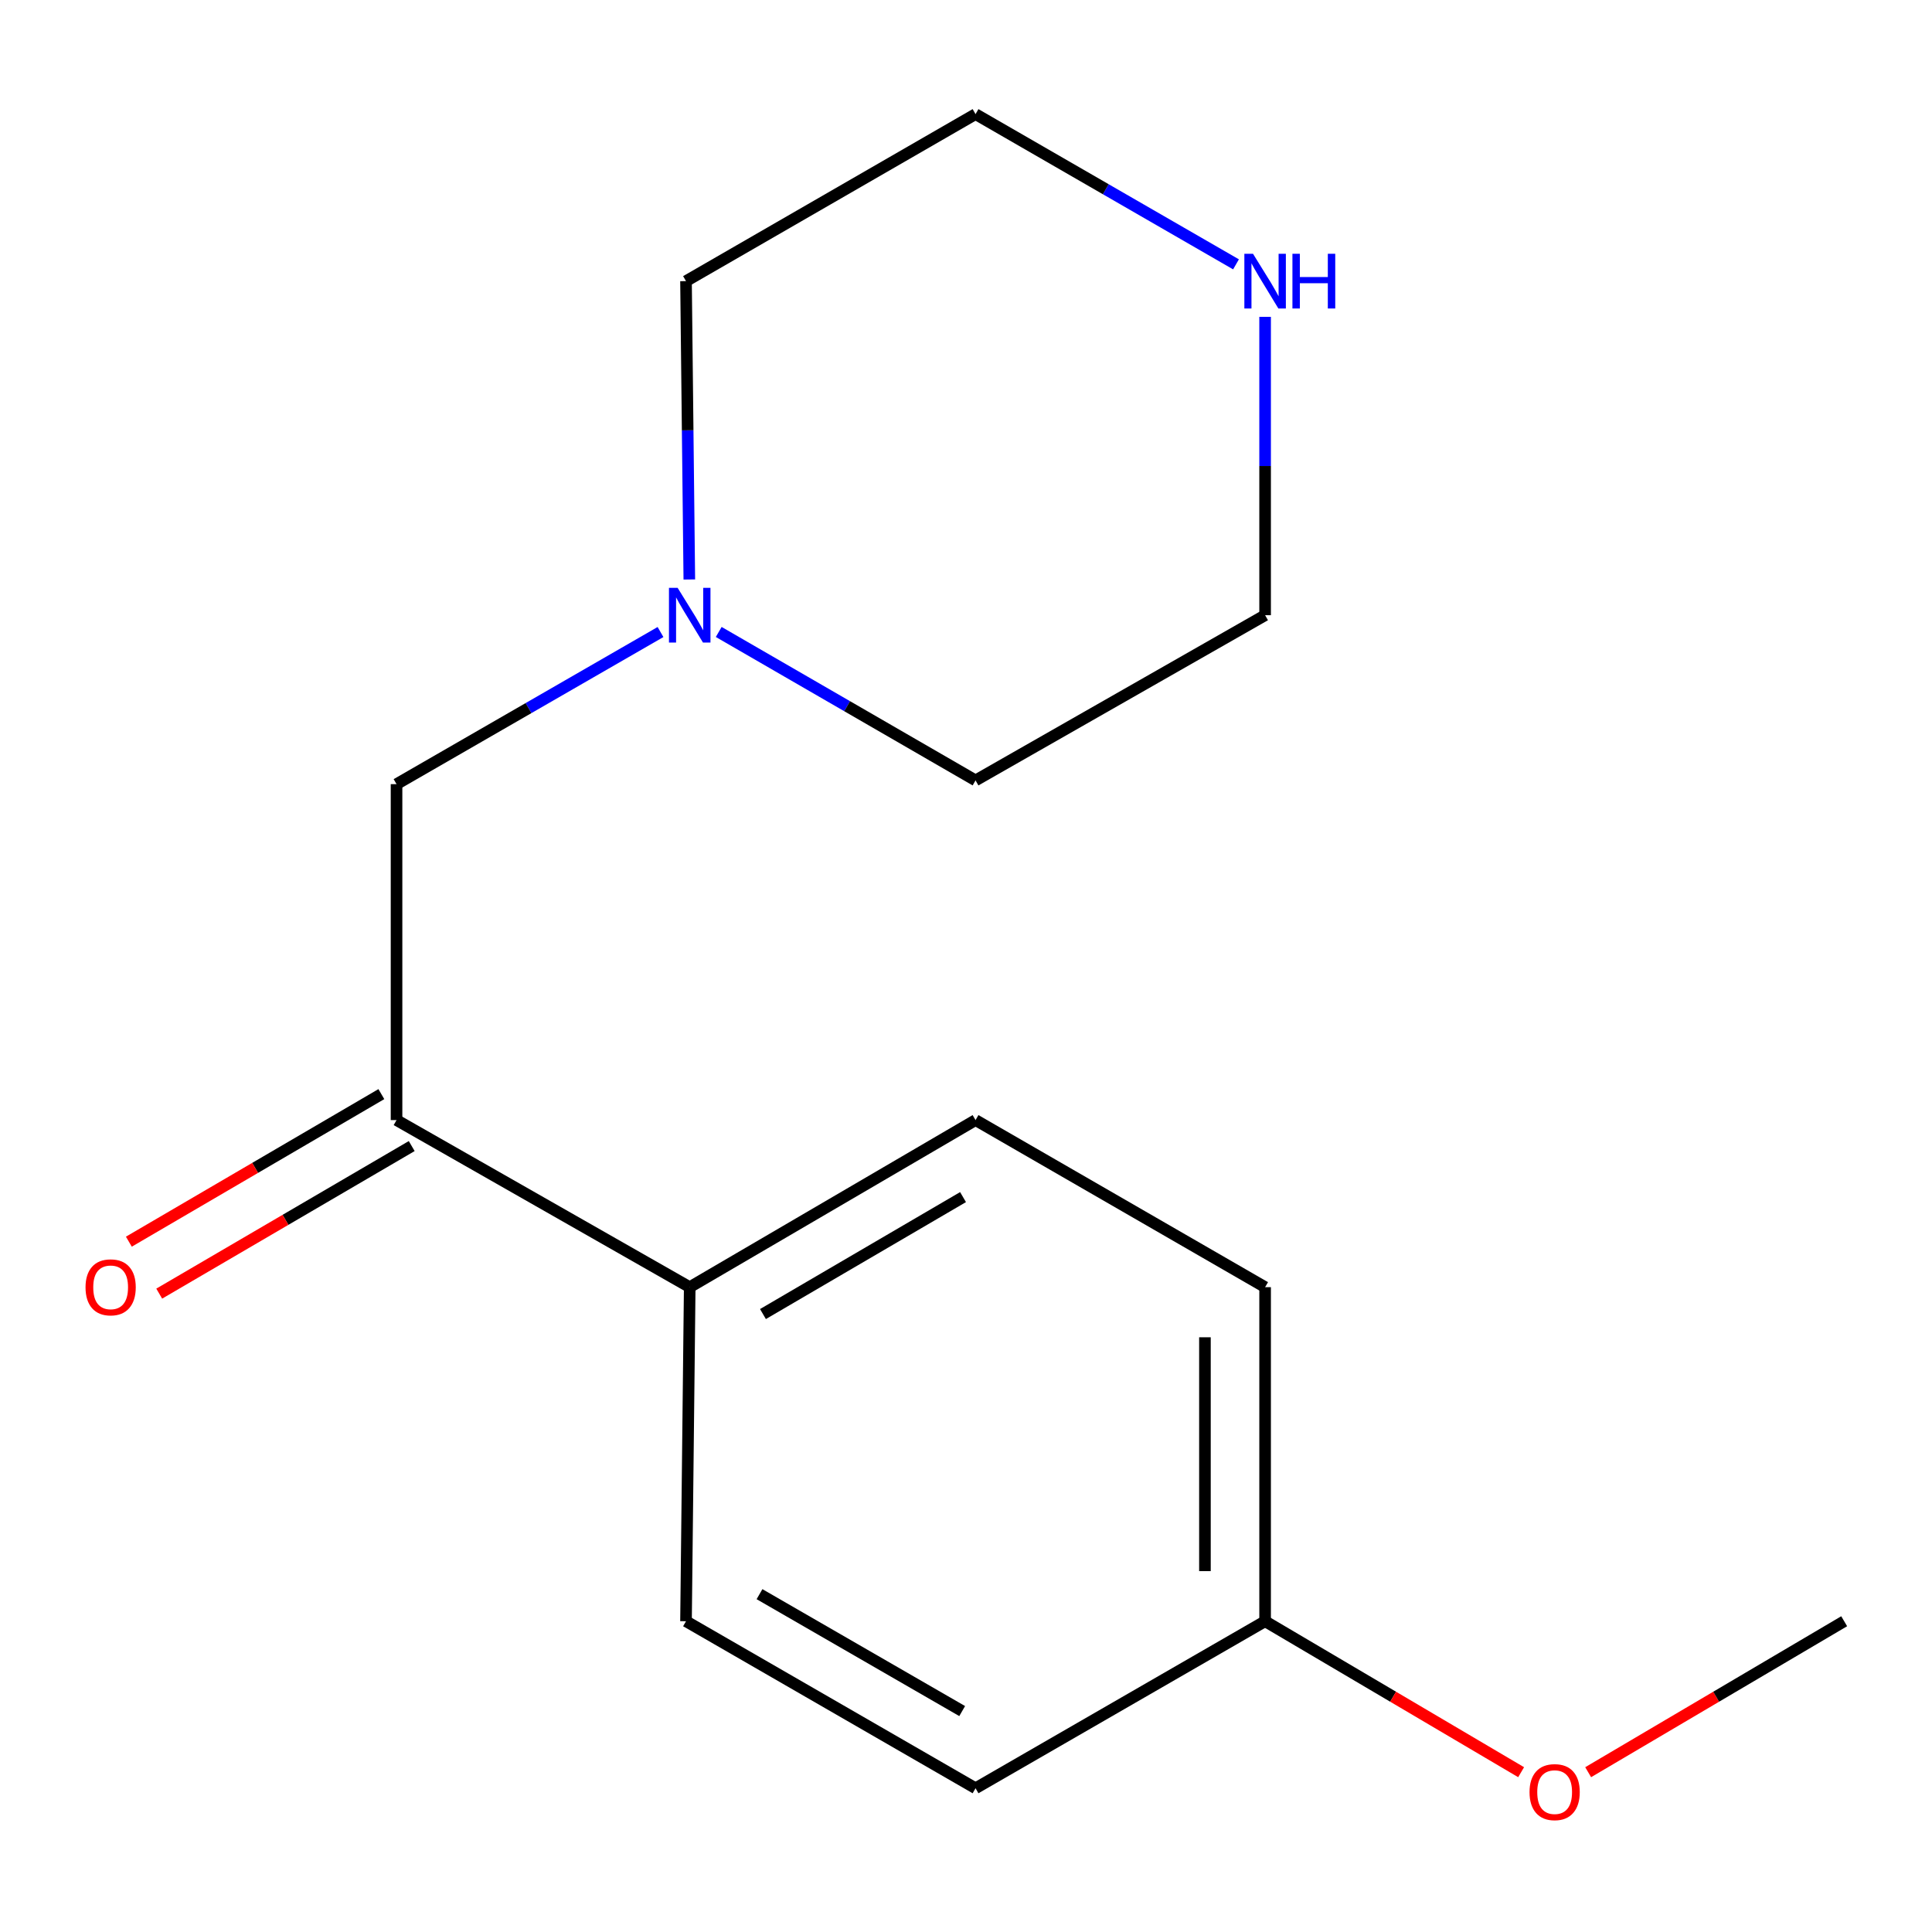 <?xml version='1.0' encoding='iso-8859-1'?>
<svg version='1.1' baseProfile='full'
              xmlns='http://www.w3.org/2000/svg'
                      xmlns:rdkit='http://www.rdkit.org/xml'
                      xmlns:xlink='http://www.w3.org/1999/xlink'
                  xml:space='preserve'
width='1000px' height='1000px' viewBox='0 0 1000 1000'>
<!-- END OF HEADER -->
<rect style='opacity:1.0;fill:#FFFFFF;stroke:none' width='1000' height='1000' x='0' y='0'> </rect>
<path class='bond-1' d='M 205.248,579.756 L 205.248,405.876' style='fill:none;fill-rule:evenodd;stroke:#000000;stroke-width:6px;stroke-linecap:butt;stroke-linejoin:miter;stroke-opacity:1' />
<path class='bond-2' d='M 205.248,579.756 L 356.997,666.238' style='fill:none;fill-rule:evenodd;stroke:#000000;stroke-width:6px;stroke-linecap:butt;stroke-linejoin:miter;stroke-opacity:1' />
<path class='bond-4' d='M 197.39,566.311 L 132.044,604.501' style='fill:none;fill-rule:evenodd;stroke:#000000;stroke-width:6px;stroke-linecap:butt;stroke-linejoin:miter;stroke-opacity:1' />
<path class='bond-4' d='M 132.044,604.501 L 66.698,642.691' style='fill:none;fill-rule:evenodd;stroke:#FF0000;stroke-width:6px;stroke-linecap:butt;stroke-linejoin:miter;stroke-opacity:1' />
<path class='bond-4' d='M 213.105,593.201 L 147.759,631.391' style='fill:none;fill-rule:evenodd;stroke:#000000;stroke-width:6px;stroke-linecap:butt;stroke-linejoin:miter;stroke-opacity:1' />
<path class='bond-4' d='M 147.759,631.391 L 82.413,669.581' style='fill:none;fill-rule:evenodd;stroke:#FF0000;stroke-width:6px;stroke-linecap:butt;stroke-linejoin:miter;stroke-opacity:1' />
<path class='bond-0' d='M 341.878,327.138 L 273.563,366.507' style='fill:none;fill-rule:evenodd;stroke:#0000FF;stroke-width:6px;stroke-linecap:butt;stroke-linejoin:miter;stroke-opacity:1' />
<path class='bond-0' d='M 273.563,366.507 L 205.248,405.876' style='fill:none;fill-rule:evenodd;stroke:#000000;stroke-width:6px;stroke-linecap:butt;stroke-linejoin:miter;stroke-opacity:1' />
<path class='bond-11' d='M 356.791,299.943 L 355.934,222.729' style='fill:none;fill-rule:evenodd;stroke:#0000FF;stroke-width:6px;stroke-linecap:butt;stroke-linejoin:miter;stroke-opacity:1' />
<path class='bond-11' d='M 355.934,222.729 L 355.076,145.515' style='fill:none;fill-rule:evenodd;stroke:#000000;stroke-width:6px;stroke-linecap:butt;stroke-linejoin:miter;stroke-opacity:1' />
<path class='bond-12' d='M 372.009,327.103 L 438.474,365.521' style='fill:none;fill-rule:evenodd;stroke:#0000FF;stroke-width:6px;stroke-linecap:butt;stroke-linejoin:miter;stroke-opacity:1' />
<path class='bond-12' d='M 438.474,365.521 L 504.939,403.938' style='fill:none;fill-rule:evenodd;stroke:#000000;stroke-width:6px;stroke-linecap:butt;stroke-linejoin:miter;stroke-opacity:1' />
<path class='bond-5' d='M 356.997,666.238 L 504.939,579.756' style='fill:none;fill-rule:evenodd;stroke:#000000;stroke-width:6px;stroke-linecap:butt;stroke-linejoin:miter;stroke-opacity:1' />
<path class='bond-5' d='M 394.906,680.154 L 498.466,619.617' style='fill:none;fill-rule:evenodd;stroke:#000000;stroke-width:6px;stroke-linecap:butt;stroke-linejoin:miter;stroke-opacity:1' />
<path class='bond-6' d='M 356.997,666.238 L 355.076,839.148' style='fill:none;fill-rule:evenodd;stroke:#000000;stroke-width:6px;stroke-linecap:butt;stroke-linejoin:miter;stroke-opacity:1' />
<path class='bond-3' d='M 654.819,163.998 L 654.819,241.212' style='fill:none;fill-rule:evenodd;stroke:#0000FF;stroke-width:6px;stroke-linecap:butt;stroke-linejoin:miter;stroke-opacity:1' />
<path class='bond-3' d='M 654.819,241.212 L 654.819,318.426' style='fill:none;fill-rule:evenodd;stroke:#000000;stroke-width:6px;stroke-linecap:butt;stroke-linejoin:miter;stroke-opacity:1' />
<path class='bond-17' d='M 639.754,136.826 L 572.346,97.947' style='fill:none;fill-rule:evenodd;stroke:#0000FF;stroke-width:6px;stroke-linecap:butt;stroke-linejoin:miter;stroke-opacity:1' />
<path class='bond-17' d='M 572.346,97.947 L 504.939,59.068' style='fill:none;fill-rule:evenodd;stroke:#000000;stroke-width:6px;stroke-linecap:butt;stroke-linejoin:miter;stroke-opacity:1' />
<path class='bond-9' d='M 504.939,579.756 L 654.819,666.238' style='fill:none;fill-rule:evenodd;stroke:#000000;stroke-width:6px;stroke-linecap:butt;stroke-linejoin:miter;stroke-opacity:1' />
<path class='bond-8' d='M 355.076,839.148 L 504.939,925.595' style='fill:none;fill-rule:evenodd;stroke:#000000;stroke-width:6px;stroke-linecap:butt;stroke-linejoin:miter;stroke-opacity:1' />
<path class='bond-8' d='M 393.118,825.136 L 498.022,885.649' style='fill:none;fill-rule:evenodd;stroke:#000000;stroke-width:6px;stroke-linecap:butt;stroke-linejoin:miter;stroke-opacity:1' />
<path class='bond-7' d='M 654.819,839.148 L 504.939,925.595' style='fill:none;fill-rule:evenodd;stroke:#000000;stroke-width:6px;stroke-linecap:butt;stroke-linejoin:miter;stroke-opacity:1' />
<path class='bond-10' d='M 654.819,839.148 L 721.076,878.217' style='fill:none;fill-rule:evenodd;stroke:#000000;stroke-width:6px;stroke-linecap:butt;stroke-linejoin:miter;stroke-opacity:1' />
<path class='bond-10' d='M 721.076,878.217 L 787.333,917.286' style='fill:none;fill-rule:evenodd;stroke:#FF0000;stroke-width:6px;stroke-linecap:butt;stroke-linejoin:miter;stroke-opacity:1' />
<path class='bond-16' d='M 654.819,839.148 L 654.819,666.238' style='fill:none;fill-rule:evenodd;stroke:#000000;stroke-width:6px;stroke-linecap:butt;stroke-linejoin:miter;stroke-opacity:1' />
<path class='bond-16' d='M 623.674,813.212 L 623.674,692.174' style='fill:none;fill-rule:evenodd;stroke:#000000;stroke-width:6px;stroke-linecap:butt;stroke-linejoin:miter;stroke-opacity:1' />
<path class='bond-15' d='M 822.032,917.286 L 888.289,878.217' style='fill:none;fill-rule:evenodd;stroke:#FF0000;stroke-width:6px;stroke-linecap:butt;stroke-linejoin:miter;stroke-opacity:1' />
<path class='bond-15' d='M 888.289,878.217 L 954.545,839.148' style='fill:none;fill-rule:evenodd;stroke:#000000;stroke-width:6px;stroke-linecap:butt;stroke-linejoin:miter;stroke-opacity:1' />
<path class='bond-14' d='M 355.076,145.515 L 504.939,59.068' style='fill:none;fill-rule:evenodd;stroke:#000000;stroke-width:6px;stroke-linecap:butt;stroke-linejoin:miter;stroke-opacity:1' />
<path class='bond-13' d='M 504.939,403.938 L 654.819,318.426' style='fill:none;fill-rule:evenodd;stroke:#000000;stroke-width:6px;stroke-linecap:butt;stroke-linejoin:miter;stroke-opacity:1' />
<path  class='atom-1' d='M 350.737 304.266
L 360.017 319.266
Q 360.937 320.746, 362.417 323.426
Q 363.897 326.106, 363.977 326.266
L 363.977 304.266
L 367.737 304.266
L 367.737 332.586
L 363.857 332.586
L 353.897 316.186
Q 352.737 314.266, 351.497 312.066
Q 350.297 309.866, 349.937 309.186
L 349.937 332.586
L 346.257 332.586
L 346.257 304.266
L 350.737 304.266
' fill='#0000FF'/>
<path  class='atom-4' d='M 648.559 131.355
L 657.839 146.355
Q 658.759 147.835, 660.239 150.515
Q 661.719 153.195, 661.799 153.355
L 661.799 131.355
L 665.559 131.355
L 665.559 159.675
L 661.679 159.675
L 651.719 143.275
Q 650.559 141.355, 649.319 139.155
Q 648.119 136.955, 647.759 136.275
L 647.759 159.675
L 644.079 159.675
L 644.079 131.355
L 648.559 131.355
' fill='#0000FF'/>
<path  class='atom-4' d='M 668.959 131.355
L 672.799 131.355
L 672.799 143.395
L 687.279 143.395
L 687.279 131.355
L 691.119 131.355
L 691.119 159.675
L 687.279 159.675
L 687.279 146.595
L 672.799 146.595
L 672.799 159.675
L 668.959 159.675
L 668.959 131.355
' fill='#0000FF'/>
<path  class='atom-5' d='M 44.271 666.318
Q 44.271 659.518, 47.631 655.718
Q 50.991 651.918, 57.271 651.918
Q 63.551 651.918, 66.911 655.718
Q 70.271 659.518, 70.271 666.318
Q 70.271 673.198, 66.871 677.118
Q 63.471 680.998, 57.271 680.998
Q 51.031 680.998, 47.631 677.118
Q 44.271 673.238, 44.271 666.318
M 57.271 677.798
Q 61.591 677.798, 63.911 674.918
Q 66.271 671.998, 66.271 666.318
Q 66.271 660.758, 63.911 657.958
Q 61.591 655.118, 57.271 655.118
Q 52.951 655.118, 50.591 657.918
Q 48.271 660.718, 48.271 666.318
Q 48.271 672.038, 50.591 674.918
Q 52.951 677.798, 57.271 677.798
' fill='#FF0000'/>
<path  class='atom-11' d='M 791.682 927.596
Q 791.682 920.796, 795.042 916.996
Q 798.402 913.196, 804.682 913.196
Q 810.962 913.196, 814.322 916.996
Q 817.682 920.796, 817.682 927.596
Q 817.682 934.476, 814.282 938.396
Q 810.882 942.276, 804.682 942.276
Q 798.442 942.276, 795.042 938.396
Q 791.682 934.516, 791.682 927.596
M 804.682 939.076
Q 809.002 939.076, 811.322 936.196
Q 813.682 933.276, 813.682 927.596
Q 813.682 922.036, 811.322 919.236
Q 809.002 916.396, 804.682 916.396
Q 800.362 916.396, 798.002 919.196
Q 795.682 921.996, 795.682 927.596
Q 795.682 933.316, 798.002 936.196
Q 800.362 939.076, 804.682 939.076
' fill='#FF0000'/>
</svg>
